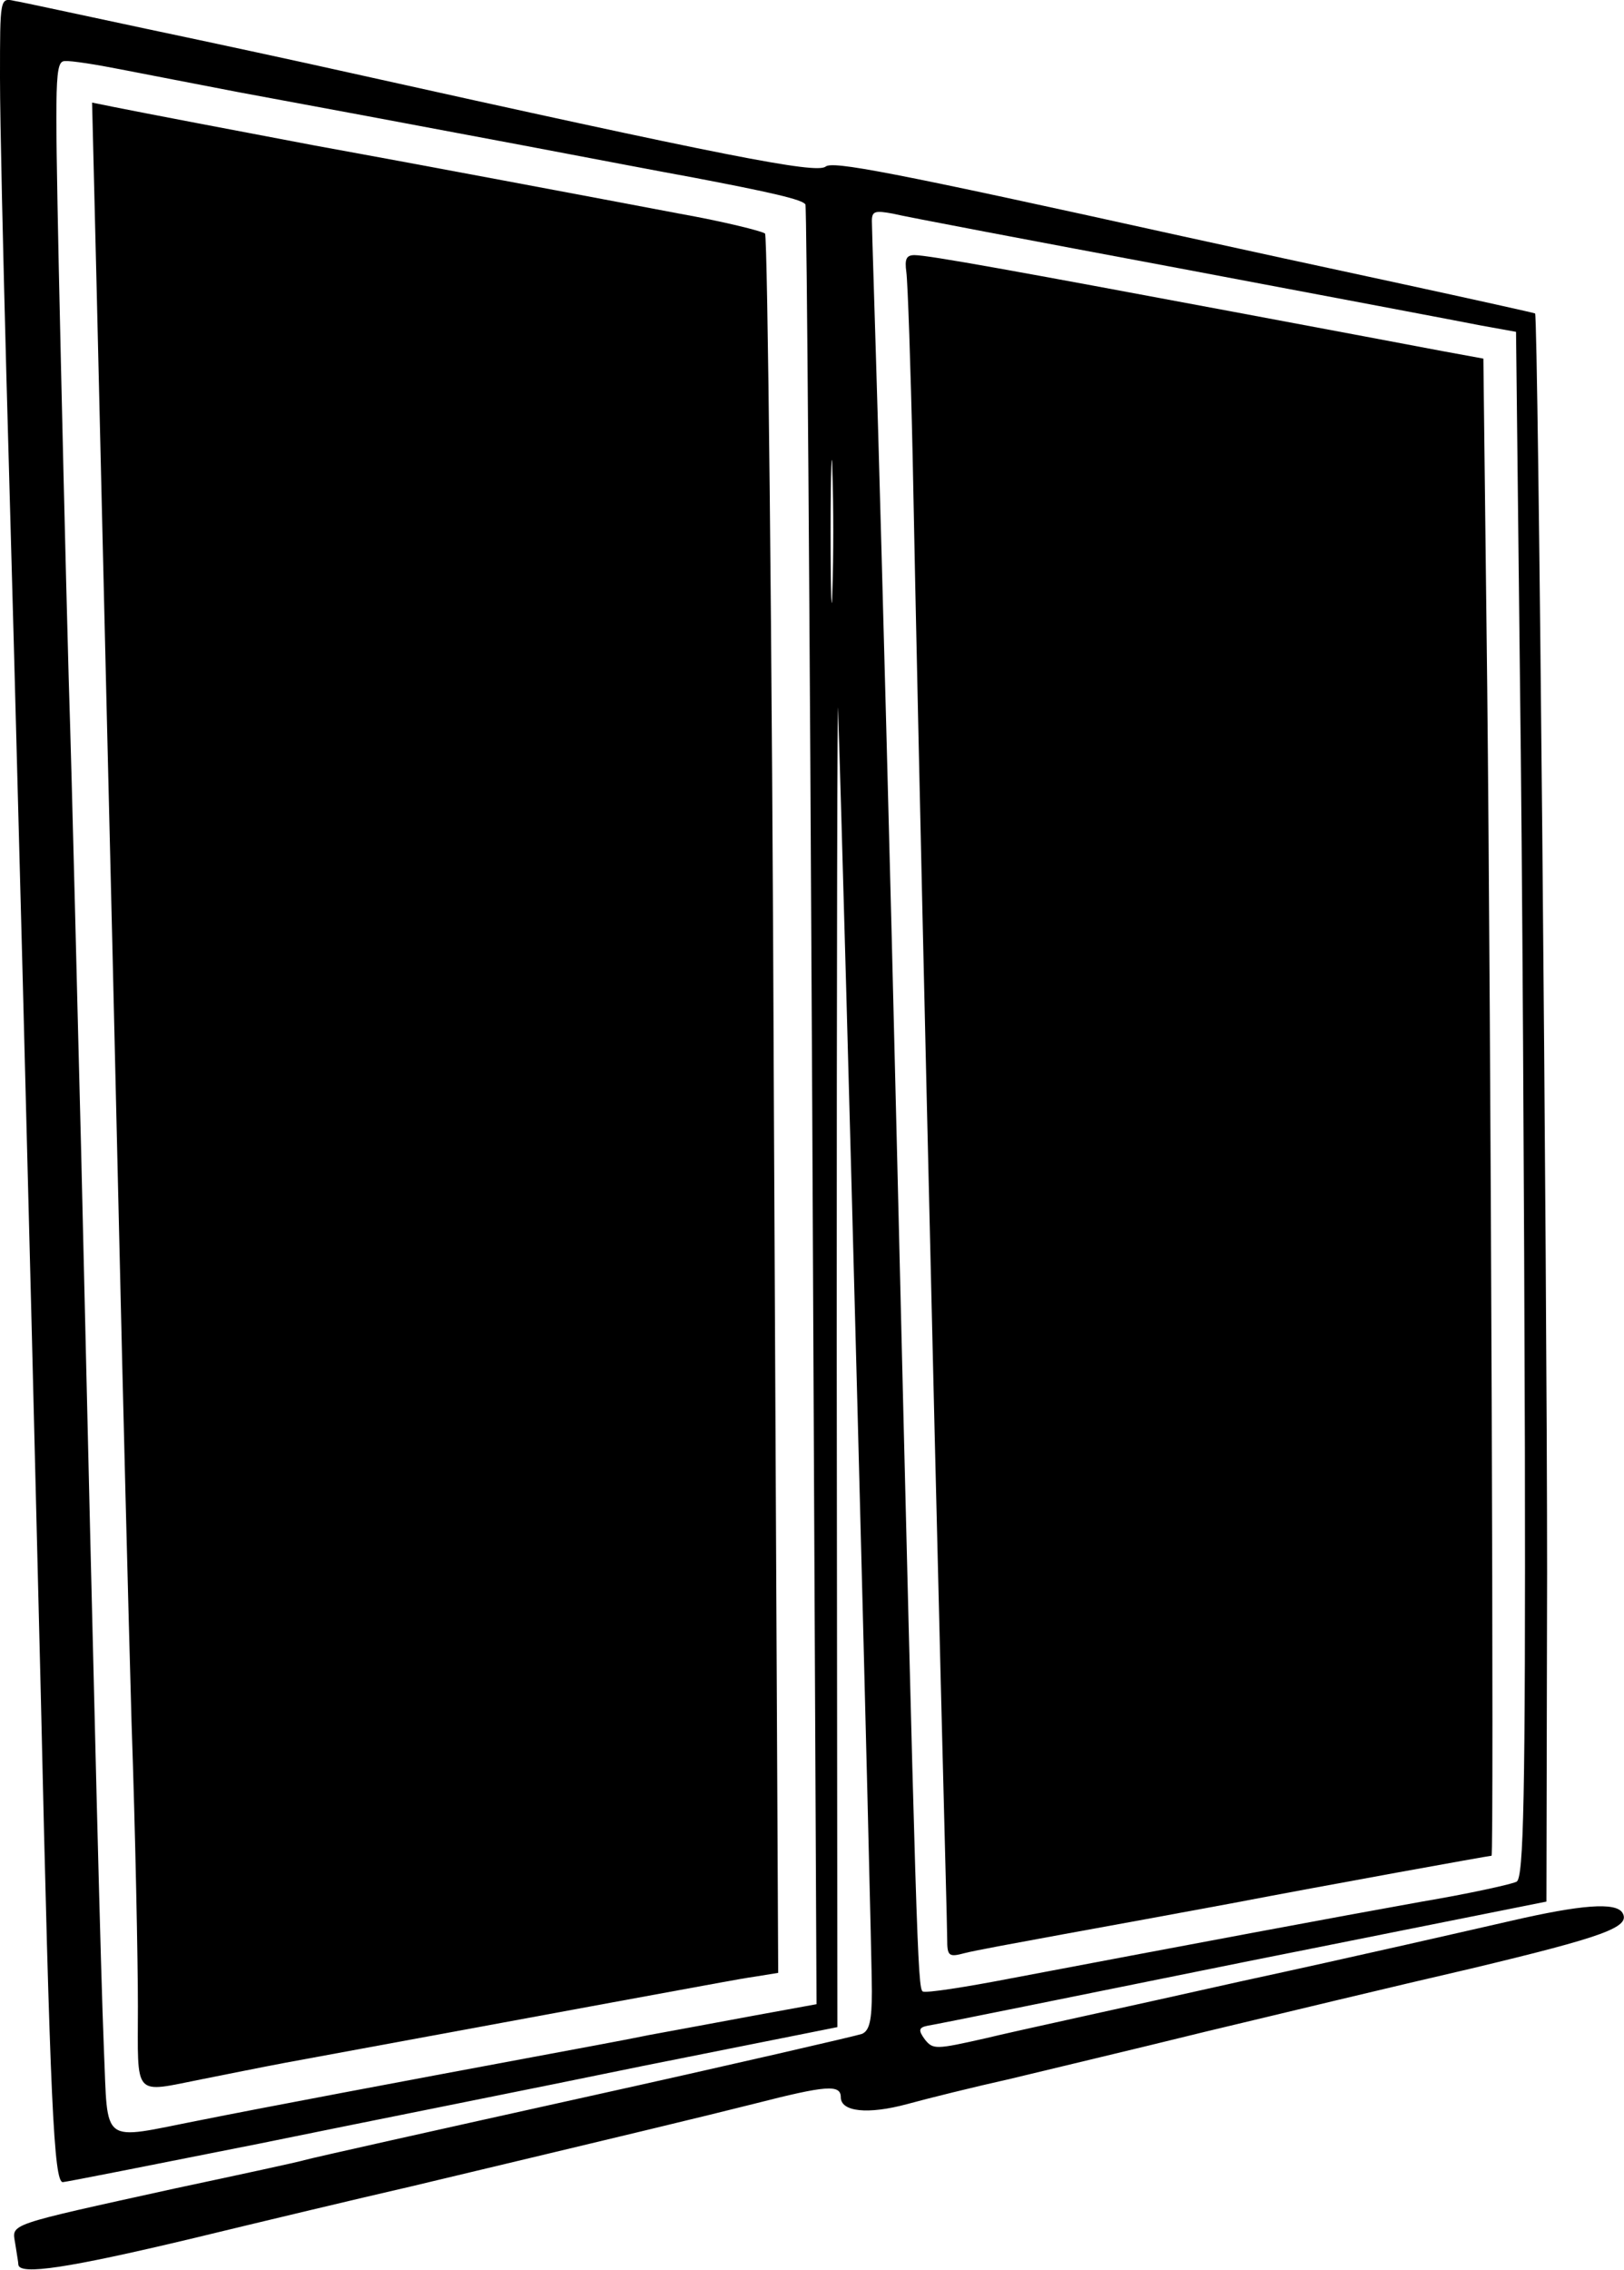 <?xml version="1.0" encoding="utf-8"?>
<!-- Generator: Adobe Illustrator 26.0.2, SVG Export Plug-In . SVG Version: 6.00 Build 0)  -->
<svg version="1.1" id="Layer_1" xmlns="http://www.w3.org/2000/svg" xmlns:xlink="http://www.w3.org/1999/xlink" x="0px" y="0px"
	 viewBox="0 0 71.6 100" style="enable-background:new 0 0 71.6 100;" xml:space="preserve">
<g transform="translate(0,776) scale(0.1,-0.1)">
	<path d="M0,7725.8c0-19.6,1.4-78.3,2.8-130.8C6.6,7462,13,7218.9,18,7012.9c4.1-180.3,5.8-214.3,9.7-214.3
		c1.1,0,40.1,7.7,86.3,16.9c45.9,9.4,122.5,24.6,169.5,34.3l85.7,17.1l-0.3,302.6c0,166.5,0.3,291.5,0.6,277.7
		c2.8-83,14.9-543.7,14.9-564.5c0-13-1.1-17.4-4.4-18.8c-2.2-0.8-57.5-13.6-122.2-27.9c-65-14.4-120.6-26.8-123.6-27.7
		s-28.5-6.4-56.7-12.4c-75.5-16.6-72.2-15.5-70.8-24.3c0.6-4.1,1.4-8.3,1.4-9.4c0.6-4.7,22.1-1.4,75.5,11.3
		c31,7.5,74.9,18,97.6,23.2c98.5,23.5,126.1,30.1,151.6,36.5c31.3,8,37.9,8.6,37.9,2.8c0-6.4,11.9-7.7,29.3-3
		c9.1,2.5,29.3,7.5,45.4,11.1c16,3.9,54.5,13,85.7,20.7c31.3,7.5,84.1,20.2,117.5,27.9c58.9,14.1,70.5,18.3,66.7,24.6
		c-3,4.7-18,3.6-49.2-3.6c-15.8-3.6-68.9-15.8-118.4-26.5c-49.5-11.1-100.4-22.1-113.1-25.2c-22.1-5-23.2-5-26.8-0.6
		c-3,4.1-2.8,5.3,1.1,6.1c2.5,0.3,65,13,138.8,27.9l134.1,26.8l0.3,144.9c0,130-3.9,553.4-5.3,554.8c-0.6,0.3-26.8,6.1-58.6,13
		c-32.1,6.9-75.5,16.3-96.8,21c-130.3,28.8-154.3,33.2-157.4,30.7c-4.1-3.3-44.8,4.7-210.5,41.5c-19.6,4.4-59.5,13-88.5,19.1
		c-28.8,6.1-55.3,11.9-58.6,12.4C0,7761,0,7761,0,7725.8z M53.4,7729.4c11.1-2.2,34.3-6.6,51.7-10c44.8-8.3,65.8-12.2,125.8-23.5
		c29-5.5,62.5-11.9,74.7-14.1c33.5-6.4,48.4-9.7,49.5-11.9c0.6-0.8,1.9-179.8,3-397.1l1.9-395.8l-27.4-5
		c-14.9-2.8-35.7-6.6-46.5-8.6c-10.5-2.2-33.7-6.4-51.2-9.7c-56.4-10.5-119.7-22.4-147.1-27.9c-44-8.6-40.1-11.6-42,31.5
		c-1.4,34.8-3.9,133.3-10,394.6c-1.7,64.7-3.9,158.7-5.5,208.8c-1.4,50.3-3.3,131.9-4.4,182c-1.7,83.5-1.7,90.4,2.8,90.4
		C31.3,7733.3,42.3,7731.6,53.4,7729.4z M519.9,7641.8c64.7-12.2,124.5-23.5,133-25.2l15.5-2.8l1.7-151
		c1.1-83.2,1.9-236.5,2.2-340.4c0.3-155.7-0.6-189.4-3.6-191.4c-1.9-1.1-21-5.3-42.3-8.9c-36.8-6.6-100.4-18.5-180.6-33.7
		c-20.2-3.9-37.6-6.6-39-5.8c-2.2,1.7-2.8,18.8-11.3,369.5c-3,125.6-6.9,268-8.3,316.7c-1.4,48.7-2.8,90.7-2.8,93.8
		c0,4.4,1.4,4.7,9.1,3.3C398.2,7664.7,455.2,7653.9,519.9,7641.8z M367,7500.4c-0.3-14.1-0.8-2.8-0.8,25.4s0.6,39.5,0.8,25.7
		C367.5,7537.5,367.5,7514.3,367,7500.4z"/>
	<path d="M42.6,7633.5c1.1-44.8,3-128,4.4-185s3.9-161,5.5-230.9s4.1-167.3,5.5-216.5c1.7-49,2.8-105.4,2.8-125
		c0-40.9-2.5-38.2,28.5-32.1c11.1,2.2,27.4,5.5,36.5,7.2c42,7.7,154.3,28.5,174.2,32.1c12.2,2.2,26.8,5,32.6,5.8l10.5,1.7
		l-1.9,381.9c-0.8,210.2-2.8,383-3.9,384.4c-1.4,1.1-18.3,5.3-37.9,8.8c-34.8,6.6-120.3,22.7-161.2,30.1
		c-30.7,5.8-77.4,14.7-88.2,16.9l-9.4,1.9L42.6,7633.5z"/>
	<path d="M399.6,7640.1c0.6-4.4,1.9-41.2,2.8-82.4c2.5-131.1,9.7-433.4,12.4-540.1c1.4-57,2.8-107,2.8-111.7c0-7.7,0.6-8.3,7.7-6.4
		c4.1,1.1,23.8,4.7,43.4,8.3c19.9,3.6,53.1,9.7,74.1,13.6c43.4,8.3,113.7,21,114.8,21c1.1,0-0.3,364-1.9,514.4l-1.7,145.2l-18,3.3
		c-10,1.9-51.4,9.7-92.6,17.4c-94.6,17.7-134.1,24.9-140.2,24.9C399.6,7647.6,398.8,7645.9,399.6,7640.1z"/>
</g>
</svg>
